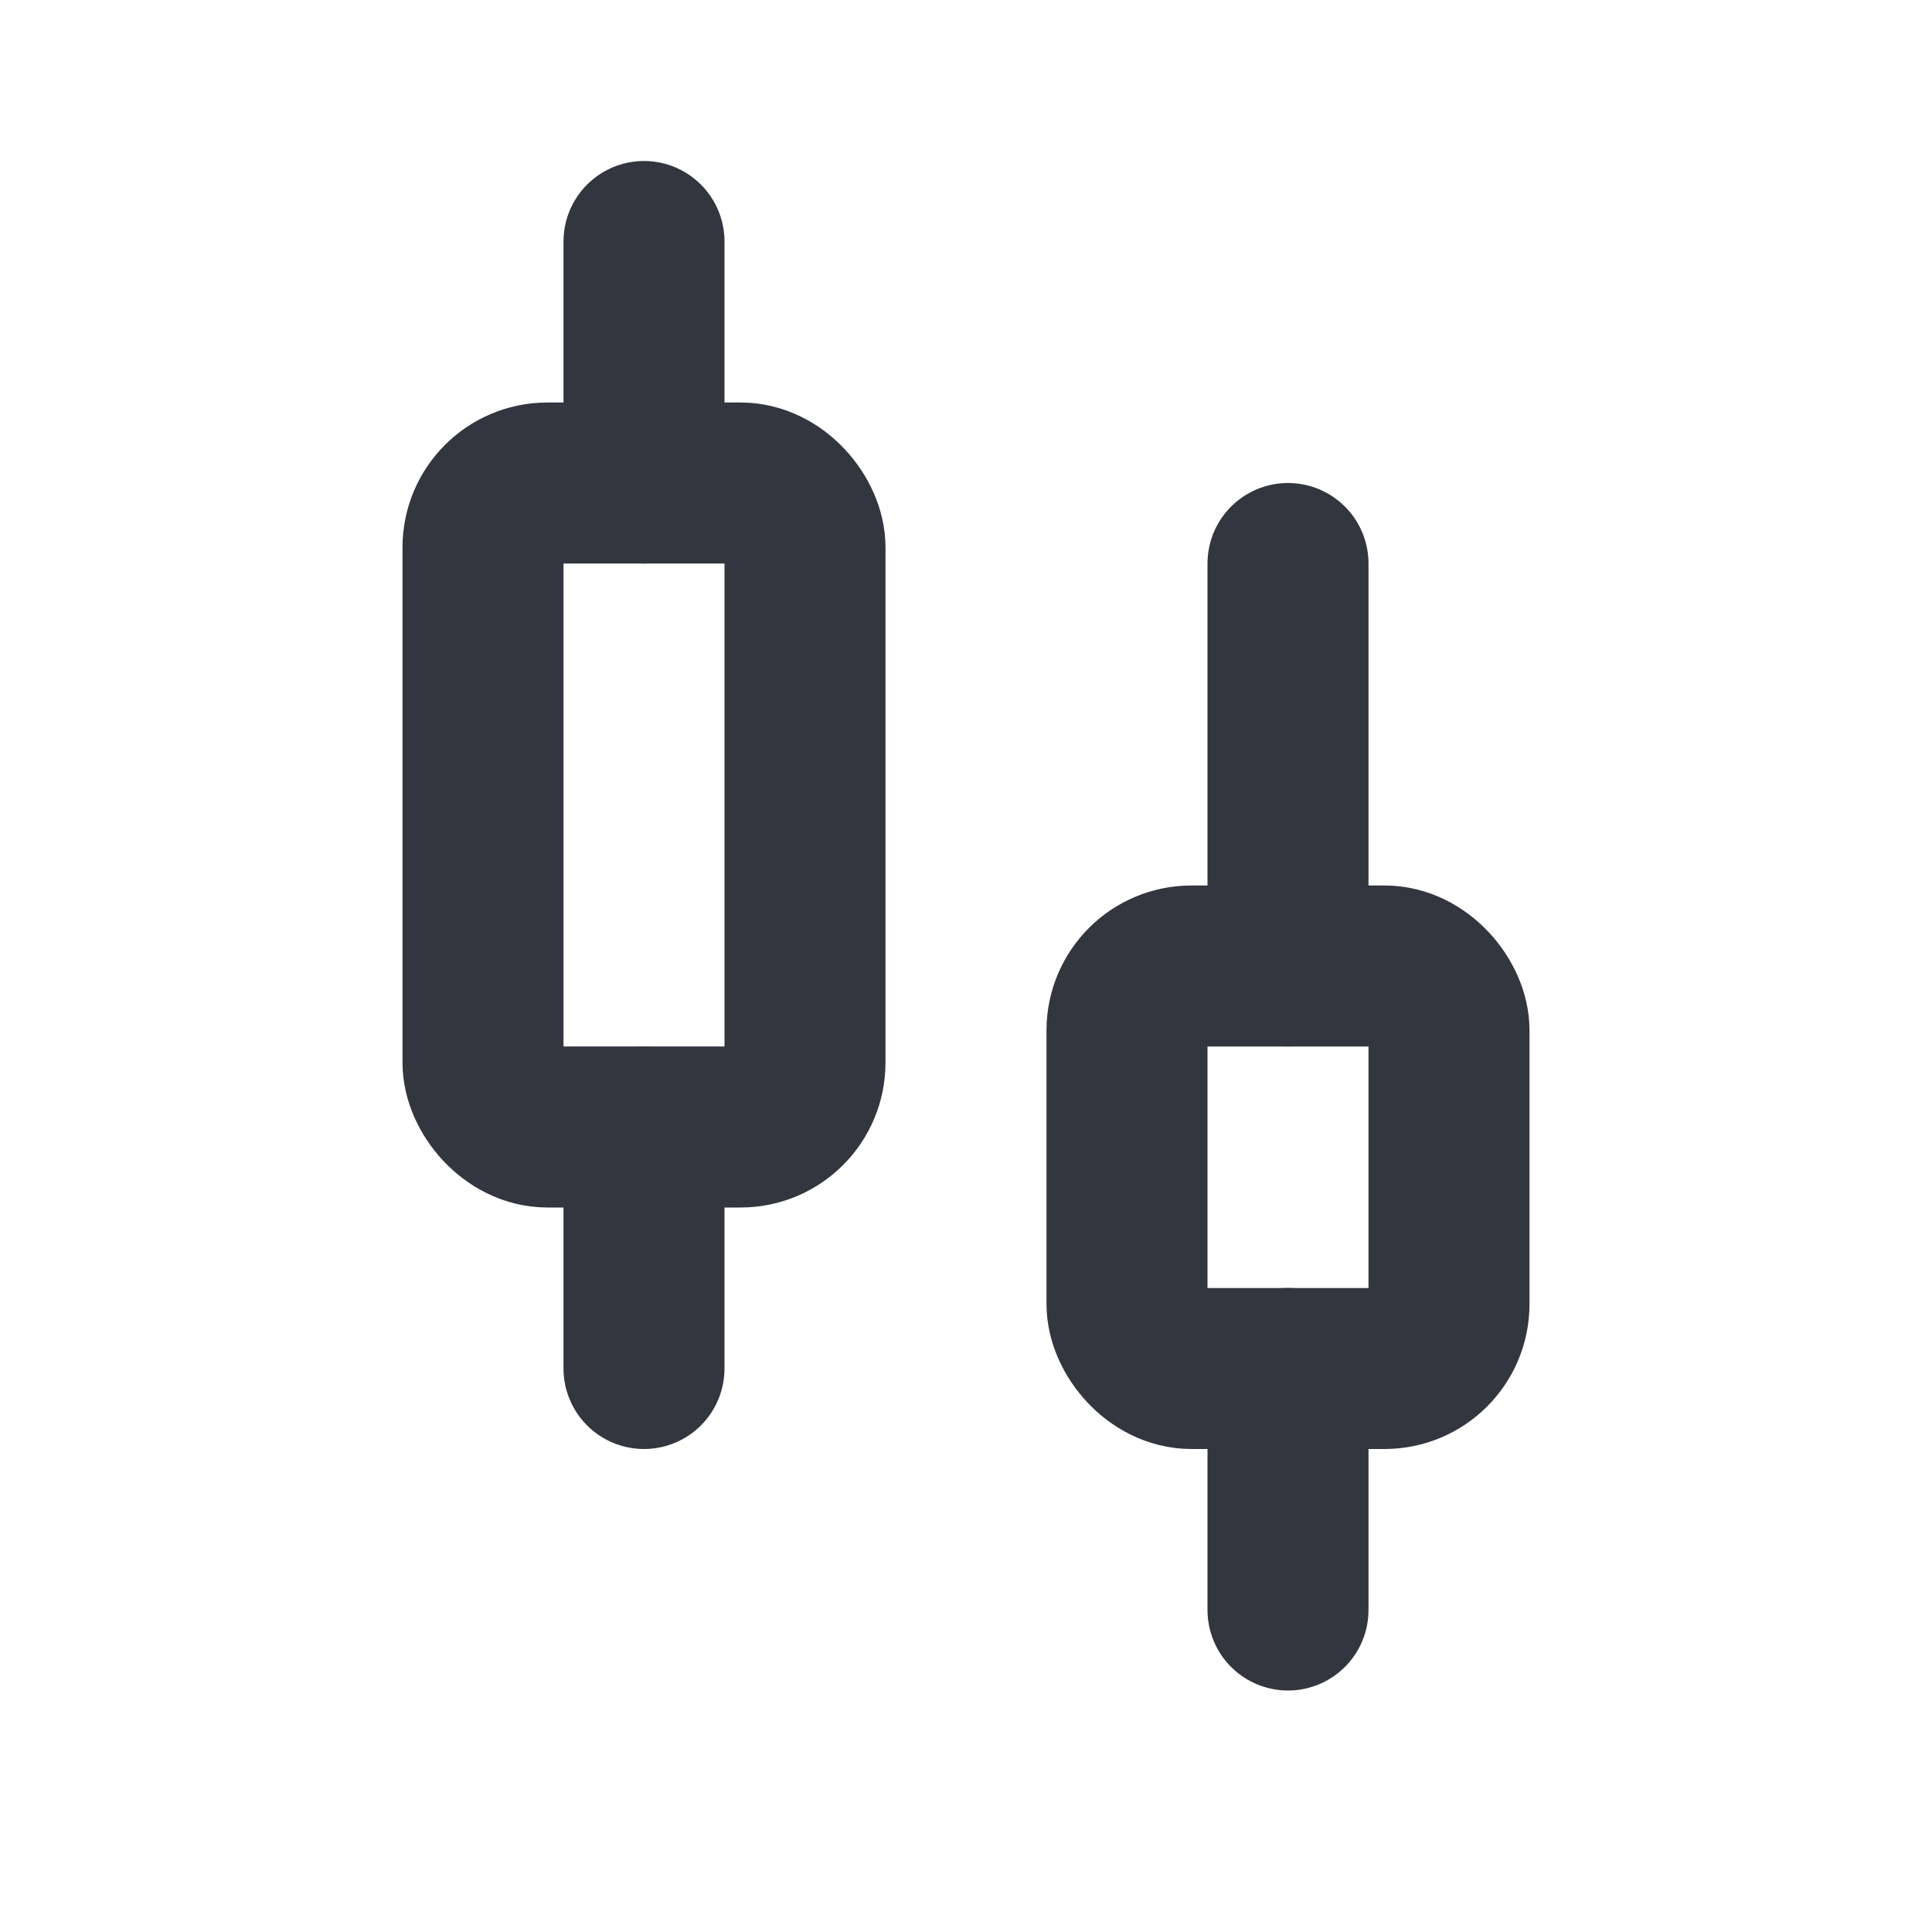<?xml version="1.0" encoding="utf-8"?><!-- Скачано с сайта svg4.ru / Downloaded from svg4.ru -->
<svg width="800px" height="800px" viewBox="0 0 24 24" fill="none" xmlns="http://www.w3.org/2000/svg">
<path d="M8 3V6" stroke="#33363F" stroke-width="2" stroke-linecap="round"/>
<path d="M8 14V17" stroke="#33363F" stroke-width="2" stroke-linecap="round"/>
<rect x="6" y="6" width="4" height="8" rx="0.8" stroke="#33363F" stroke-width="2"/>
<path d="M16 7V12" stroke="#33363F" stroke-width="2" stroke-linecap="round"/>
<path d="M16 17V20" stroke="#33363F" stroke-width="2" stroke-linecap="round"/>
<rect x="14" y="12" width="4" height="5" rx="0.8" stroke="#33363F" stroke-width="2"/>
</svg>